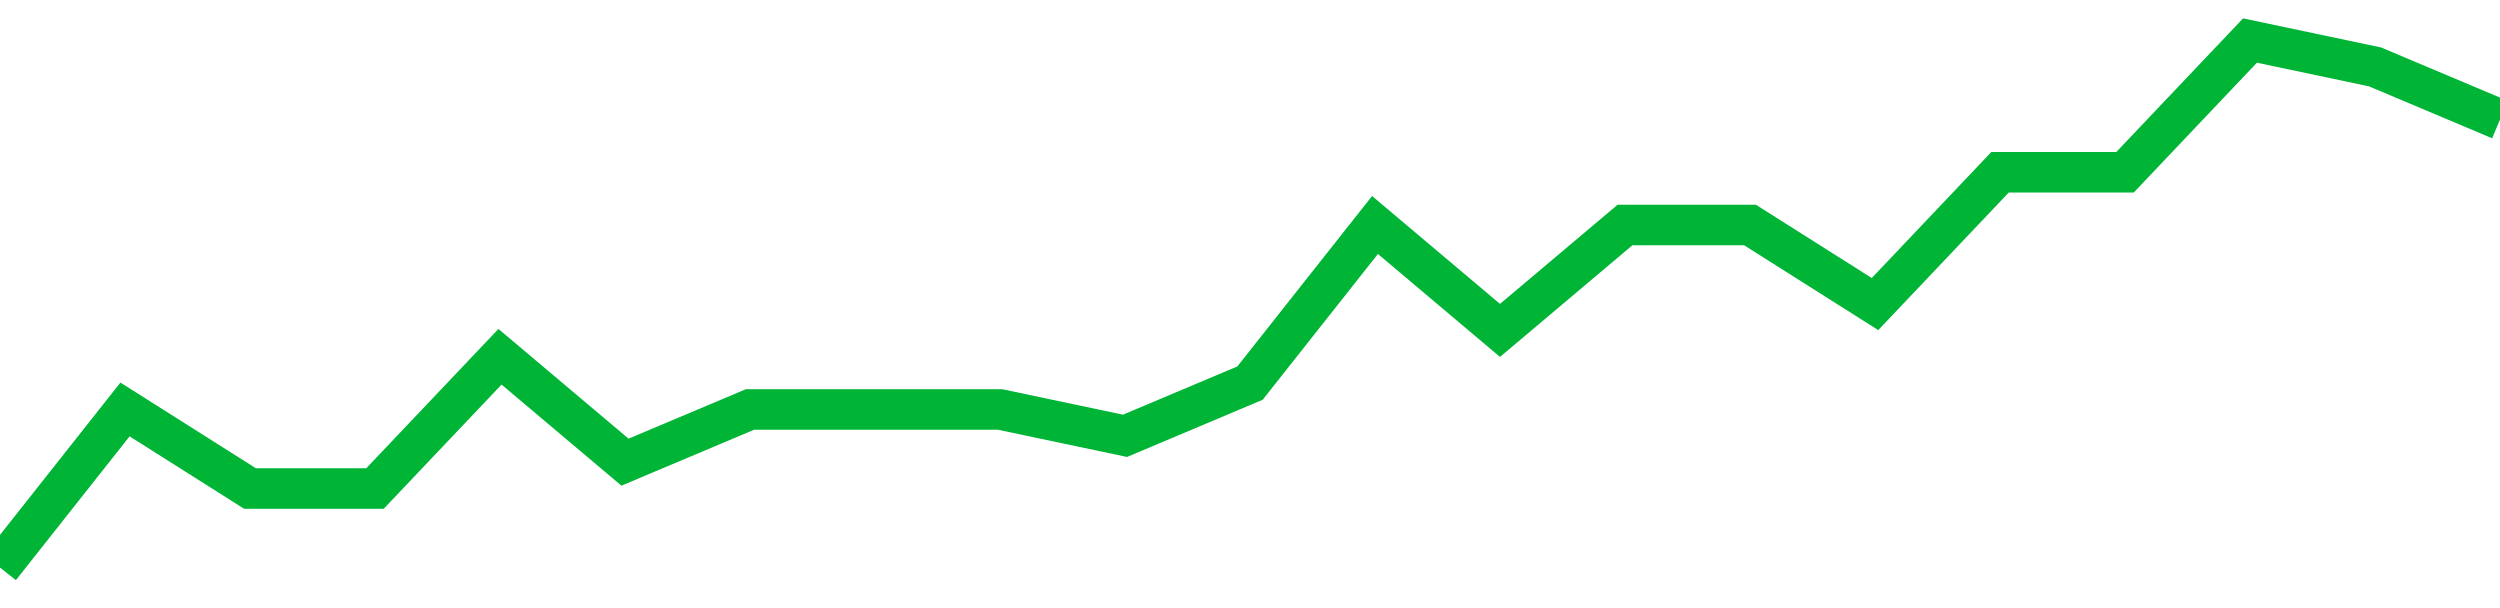 <!-- Generated with https://github.com/jxxe/sparkline/ --><svg viewBox="0 0 185 45" class="sparkline" xmlns="http://www.w3.org/2000/svg"><path class="sparkline--fill" d="M 0 42 L 0 42 L 9.25 30.3 L 18.5 36.15 L 27.75 36.15 L 37 26.4 L 46.25 34.2 L 55.5 30.3 L 64.75 30.3 L 74 30.3 L 83.25 32.25 L 92.5 28.35 L 101.75 16.65 L 111 24.45 L 120.25 16.65 L 129.5 16.65 L 138.75 22.5 L 148 12.75 L 157.25 12.75 L 166.5 3 L 175.75 4.95 L 185 8.85 V 45 L 0 45 Z" stroke="none" fill="none" ></path><path class="sparkline--line" d="M 0 42 L 0 42 L 9.25 30.3 L 18.5 36.15 L 27.75 36.15 L 37 26.4 L 46.25 34.2 L 55.5 30.3 L 64.75 30.3 L 74 30.3 L 83.25 32.25 L 92.5 28.35 L 101.75 16.65 L 111 24.45 L 120.25 16.65 L 129.5 16.65 L 138.75 22.5 L 148 12.75 L 157.25 12.75 L 166.5 3 L 175.75 4.95 L 185 8.85" fill="none" stroke-width="3" stroke="#00B436" ></path></svg>
